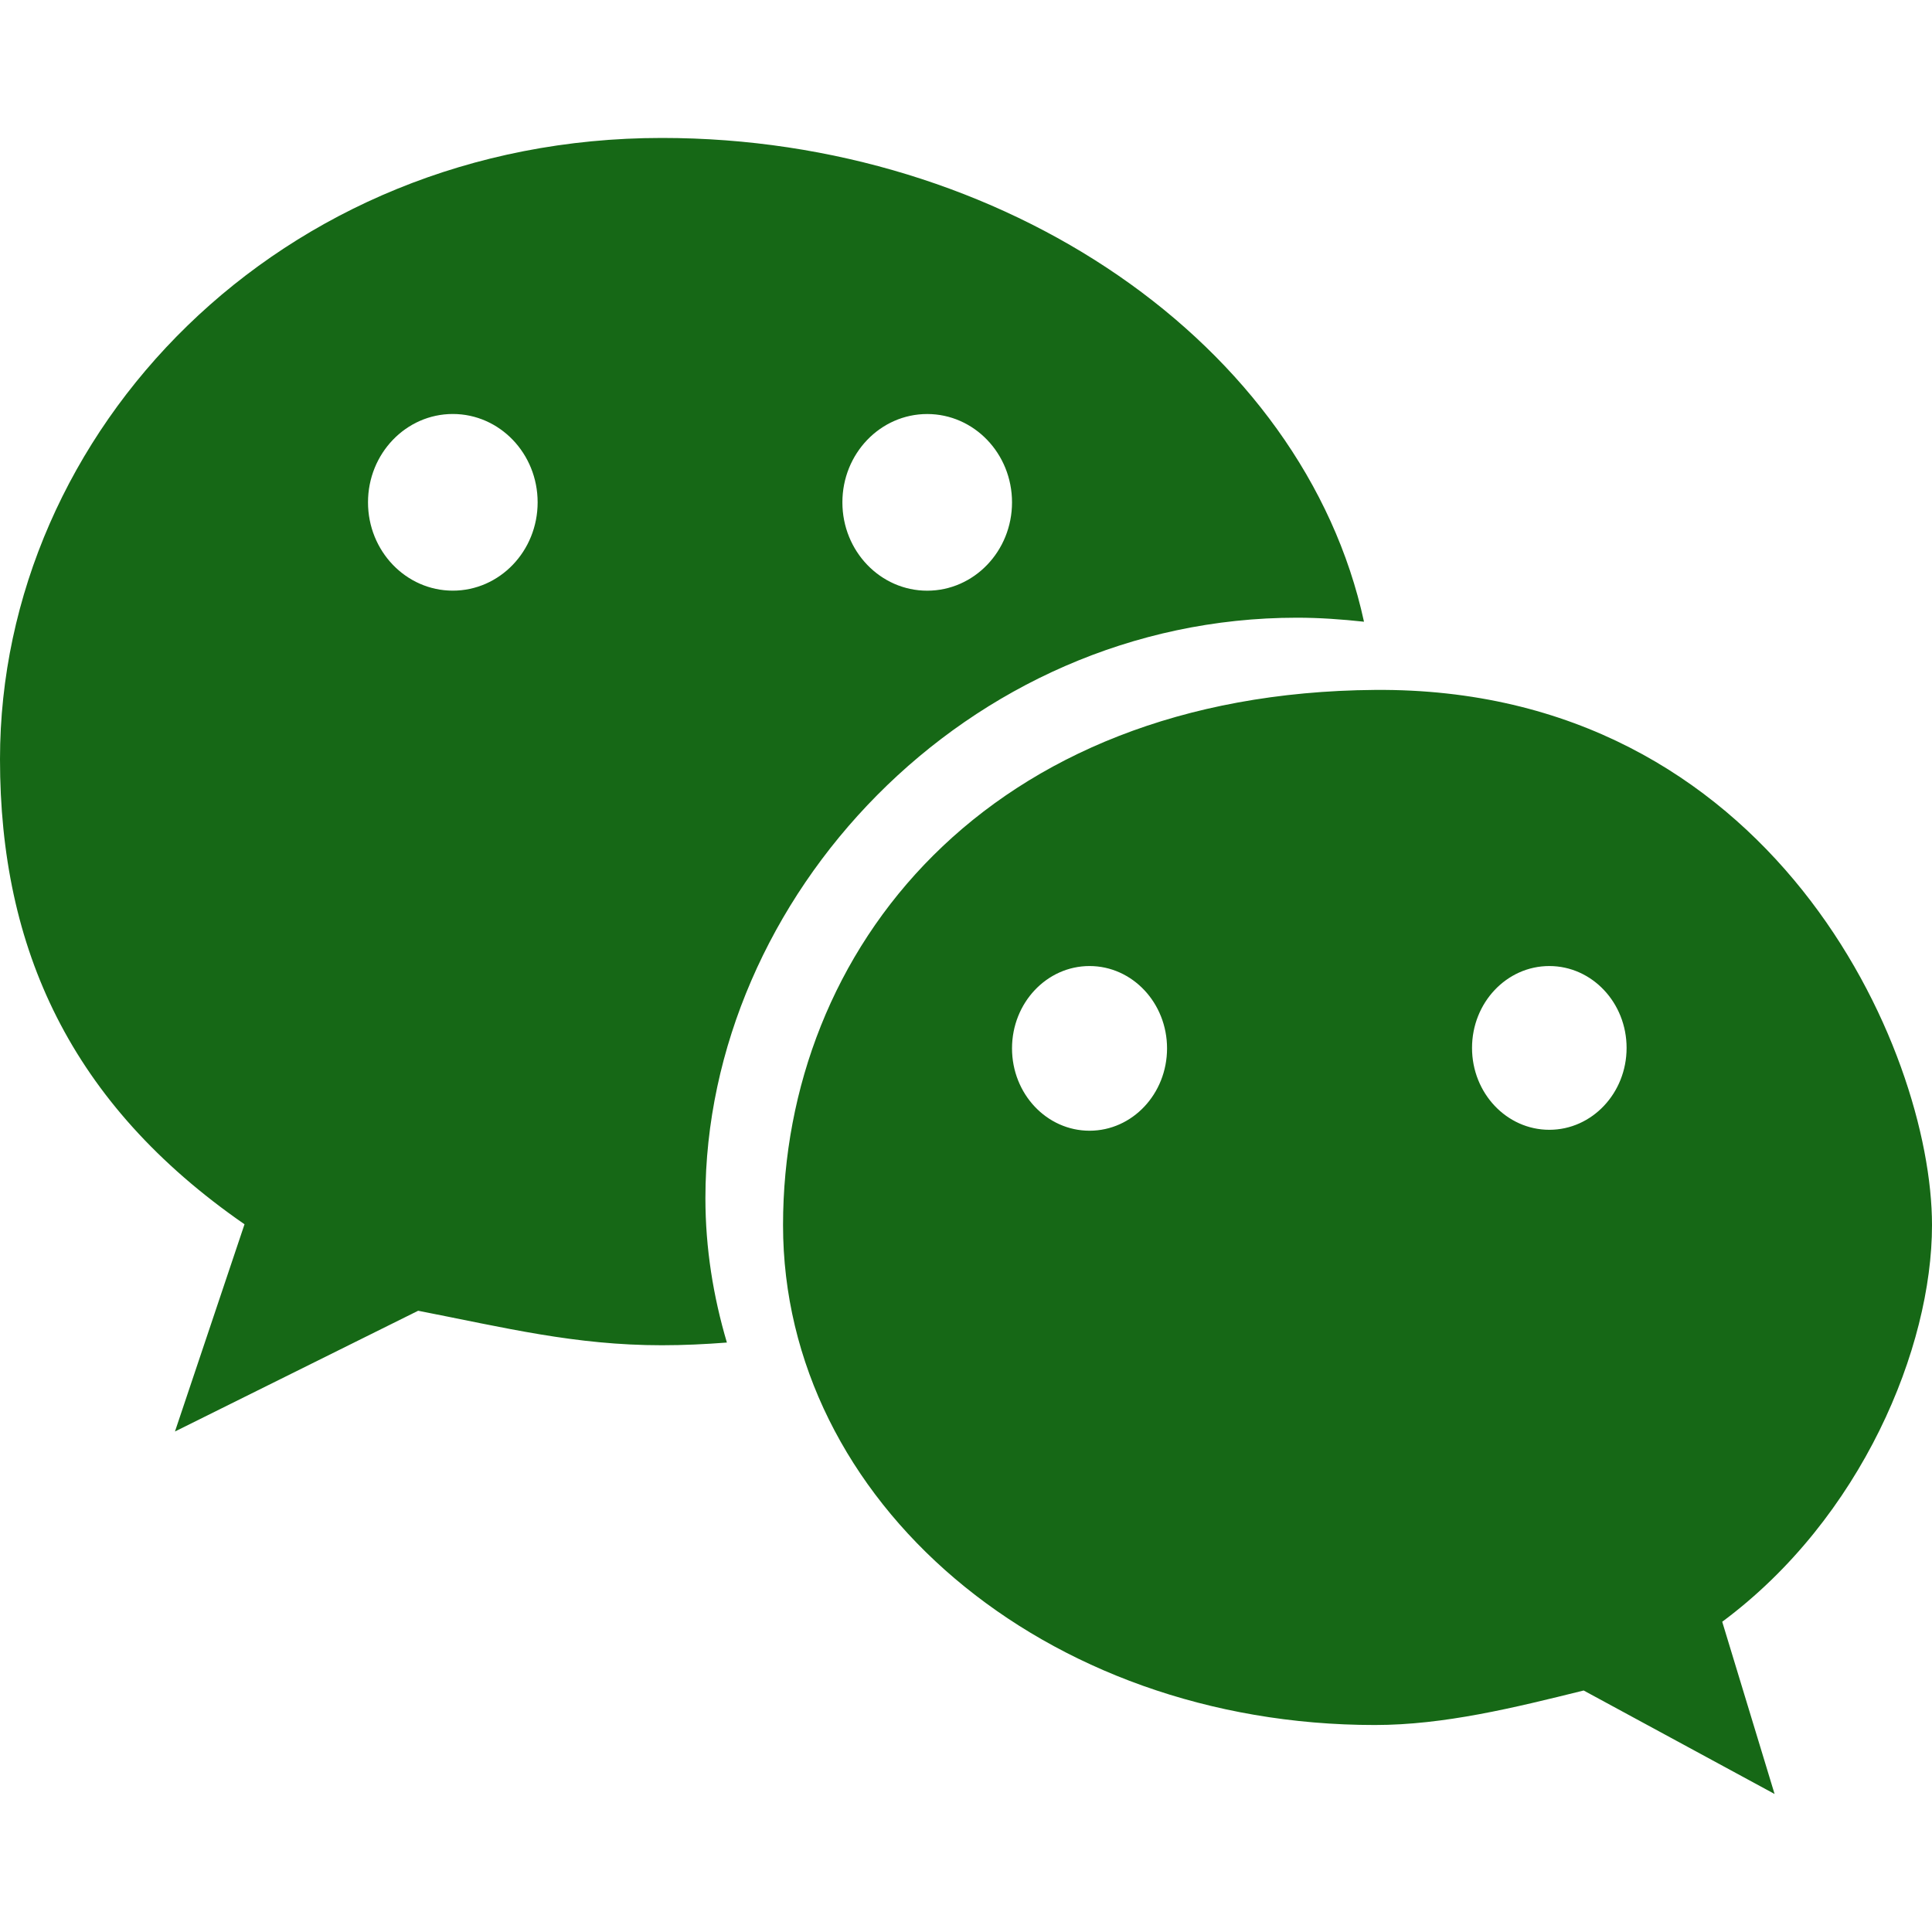 <?xml version="1.0" encoding="iso-8859-1"?>
<!-- Generator: Adobe Illustrator 20.0.0, SVG Export Plug-In . SVG Version: 6.00 Build 0)  -->
<svg version="1.1" id="&#x56FE;&#x5C42;_1" xmlns="http://www.w3.org/2000/svg" xmlns:xlink="http://www.w3.org/1999/xlink" x="0px"
	 y="0px" viewBox="0 0 50 50" style="enable-background:new 0 0 50 50;" xml:space="preserve">
<g>
	<g>
		<path style="fill-rule:evenodd;clip-rule:evenodd;fill:#166816;" d="M50,31.707c0-4.56-4.134-13.933-14.418-13.852
			c-10.051,0.079-15.317,6.723-15.317,13.852c0,7.139,6.748,12.936,15.317,12.936c1.792,0,3.601-0.446,5.403-0.893l4.941,2.678
			l-1.355-4.457C48.184,39.288,50,34.871,50,31.707z M28.197,29.263c-1.108,0-2.006-0.954-2.006-2.131
			c0-1.177,0.898-2.131,2.006-2.131c1.108,0,2.006,0.954,2.006,2.131C30.203,28.309,29.305,29.263,28.197,29.263z M40.096,29.239
			c-1.105,0-2-0.949-2-2.119c0-1.171,0.896-2.119,2-2.119c1.105,0,2,0.949,2,2.119C42.096,28.29,41.201,29.239,40.096,29.239z
			 M33.566,15.986c0.583,0,1.161,0.042,1.734,0.104C33.742,8.908,25.984,3.57,17.13,3.57C7.23,3.57,0,11.163,0,19.647
			c0,4.895,1.819,8.917,6.328,12.037l-1.8,5.363l6.294-3.125c2.253,0.44,4.061,0.893,6.308,0.893c0.565,0,1.126-0.027,1.682-0.07
			c-0.353-1.192-0.556-2.441-0.556-3.736C18.256,23.22,25.009,15.986,33.566,15.986z M23.996,10.715
			c1.212,0,2.195,1.023,2.195,2.286c0,1.262-0.983,2.286-2.195,2.286c-1.212,0-2.195-1.023-2.195-2.286
			C21.801,11.738,22.784,10.715,23.996,10.715z M11.719,15.286c-1.212,0-2.195-1.023-2.195-2.286c0-1.262,0.983-2.286,2.195-2.286
			c1.212,0,2.195,1.023,2.195,2.286C13.914,14.263,12.931,15.286,11.719,15.286z"/>
	</g>
</g>
</svg>
